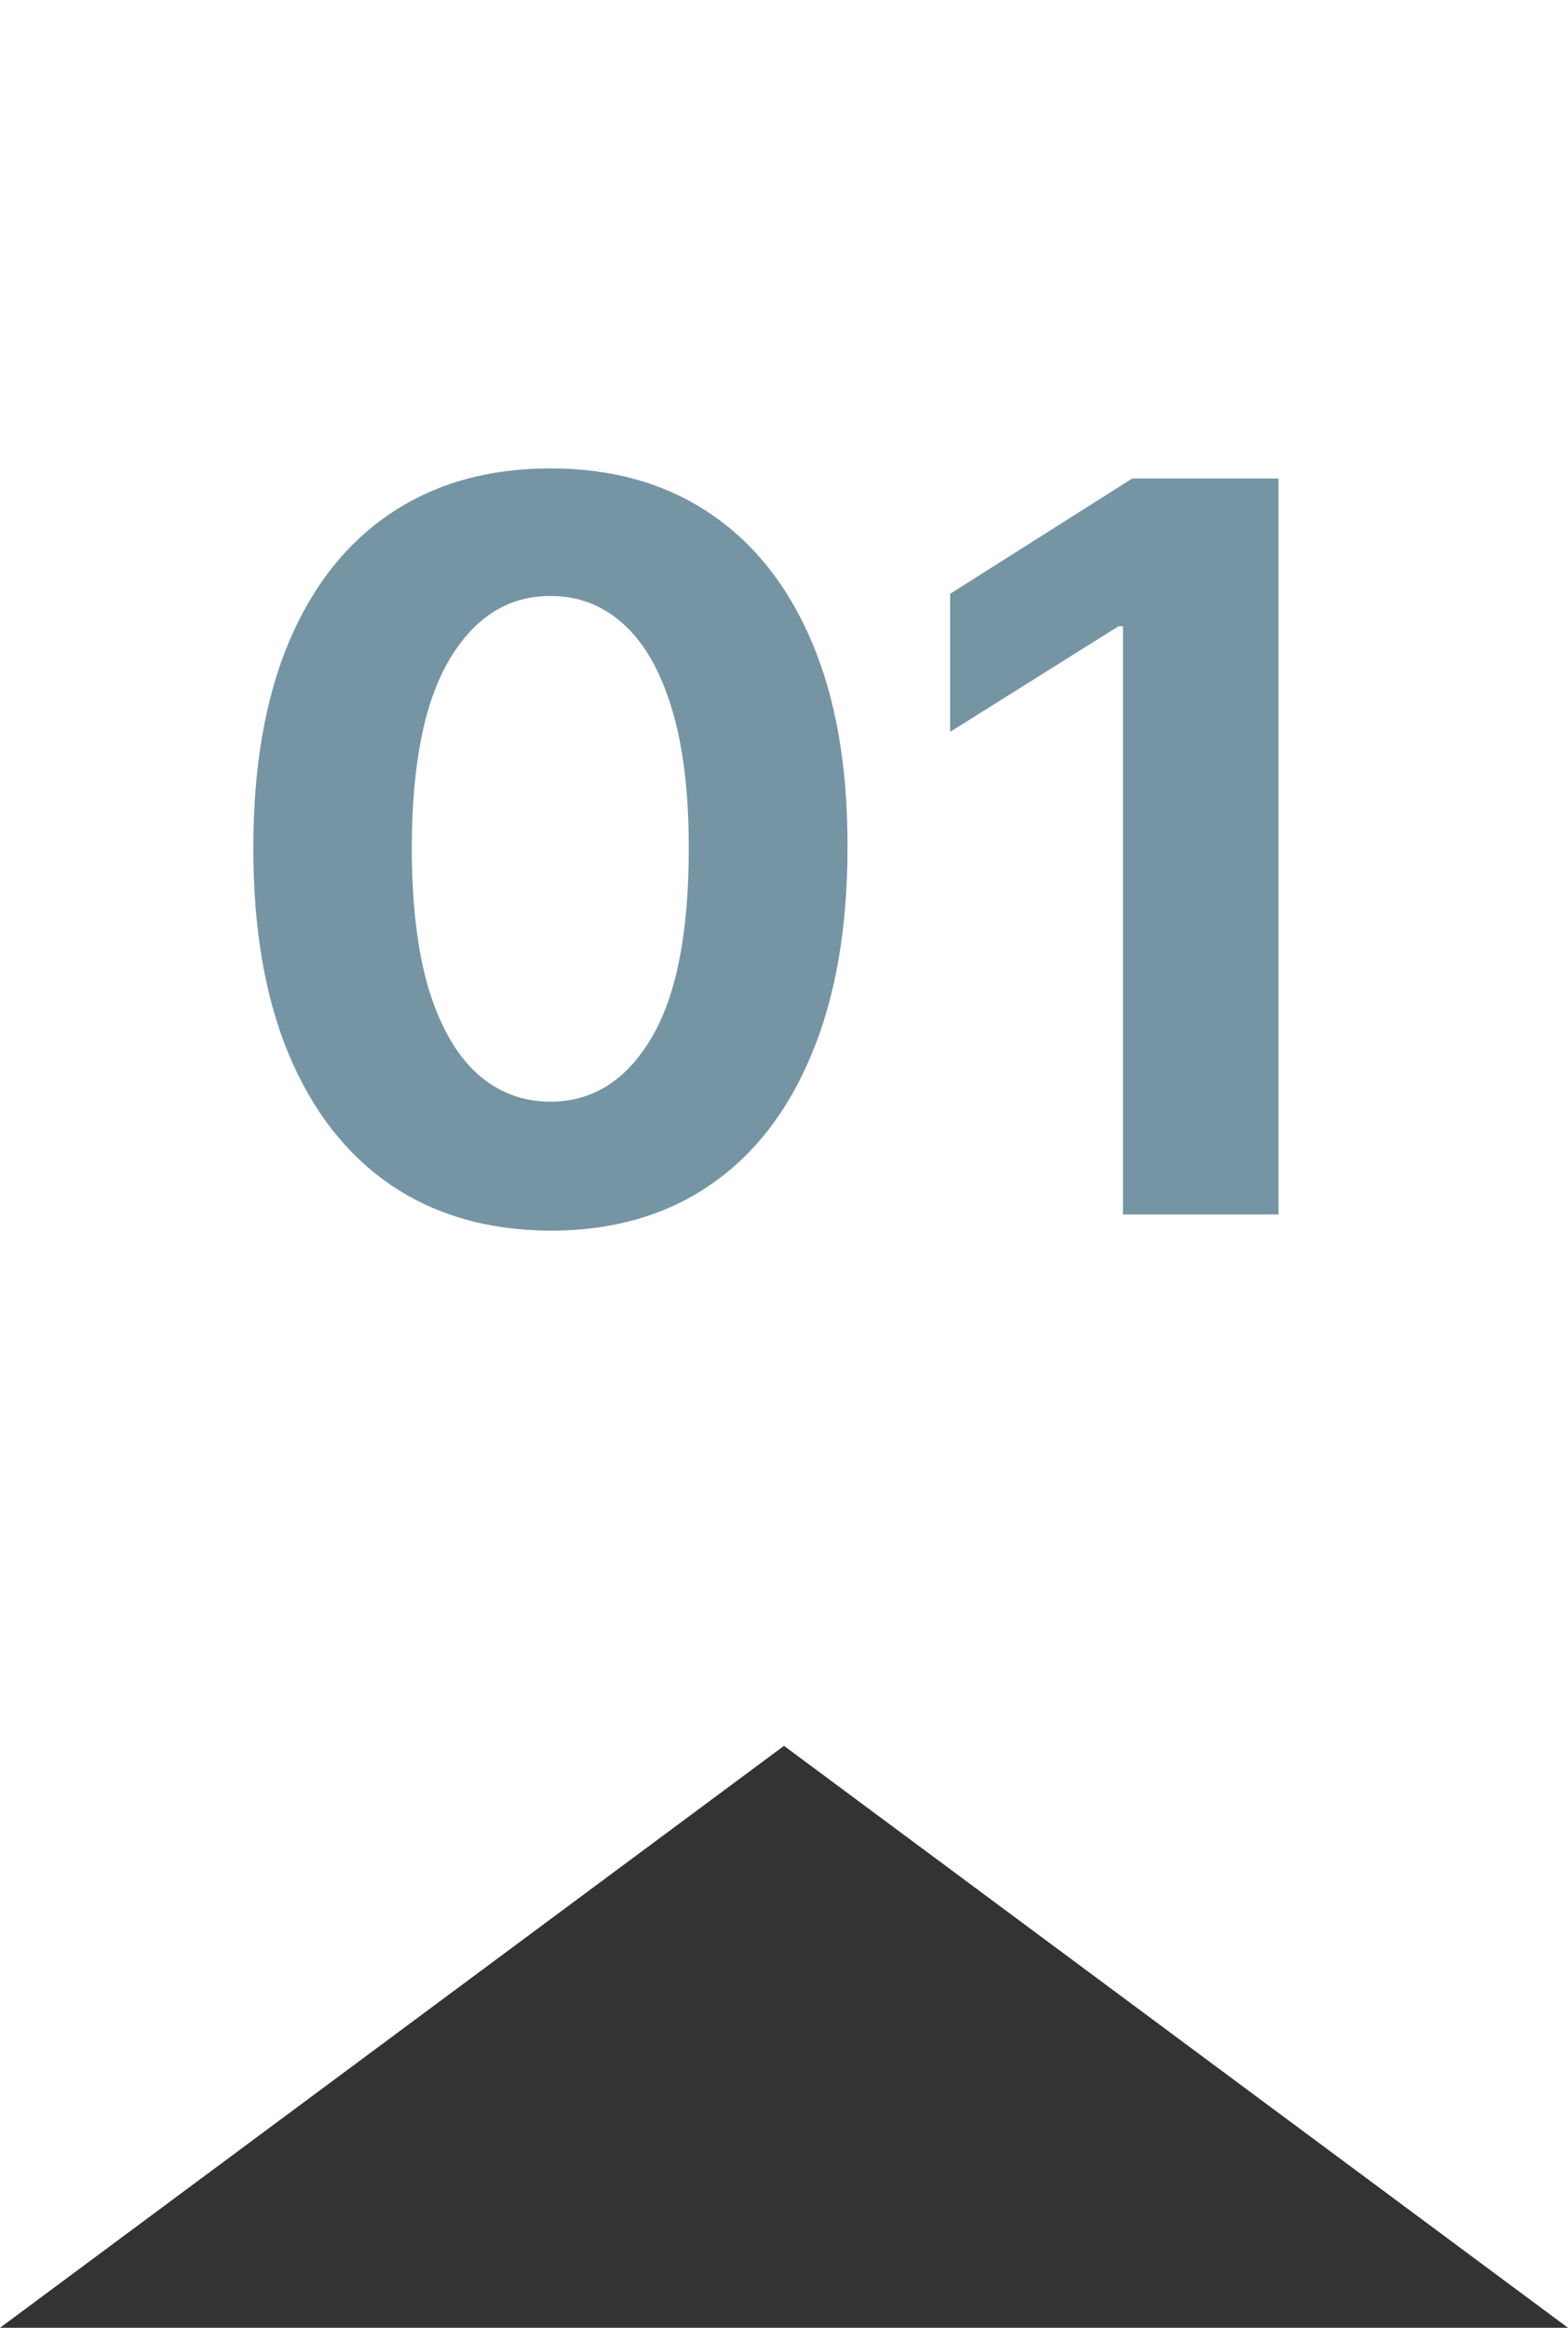 <?xml version="1.0" encoding="UTF-8"?> <svg xmlns="http://www.w3.org/2000/svg" width="31" height="46" viewBox="0 0 31 46" fill="none"><rect x="0" y="0" width="31" height="46" fill="#333333" stroke="none"/><path d="M0 0H31V46L15.5 34.5L0 46V0Z" fill="white"></path><path d="M10.882 24.32C9.661 24.315 8.609 24.014 7.729 23.418C6.853 22.821 6.178 21.957 5.705 20.825C5.236 19.694 5.004 18.332 5.009 16.741C5.009 15.155 5.243 13.803 5.712 12.686C6.185 11.569 6.86 10.719 7.736 10.136C8.616 9.549 9.665 9.256 10.882 9.256C12.099 9.256 13.145 9.549 14.021 10.136C14.902 10.723 15.579 11.576 16.053 12.693C16.526 13.806 16.76 15.155 16.756 16.741C16.756 18.337 16.519 19.701 16.046 20.832C15.577 21.964 14.904 22.828 14.028 23.425C13.152 24.021 12.104 24.32 10.882 24.32ZM10.882 21.77C11.715 21.77 12.381 21.351 12.878 20.513C13.375 19.675 13.621 18.418 13.617 16.741C13.617 15.638 13.503 14.72 13.276 13.986C13.053 13.252 12.736 12.7 12.324 12.331C11.917 11.962 11.436 11.777 10.882 11.777C10.053 11.777 9.391 12.191 8.893 13.02C8.396 13.848 8.145 15.089 8.141 16.741C8.141 17.859 8.252 18.792 8.474 19.54C8.702 20.283 9.021 20.842 9.433 21.216C9.845 21.585 10.328 21.77 10.882 21.77ZM25.277 9.455V24H22.201V12.374H22.116L18.785 14.462V11.734L22.386 9.455H25.277Z" fill="#7595A4"></path></svg> 